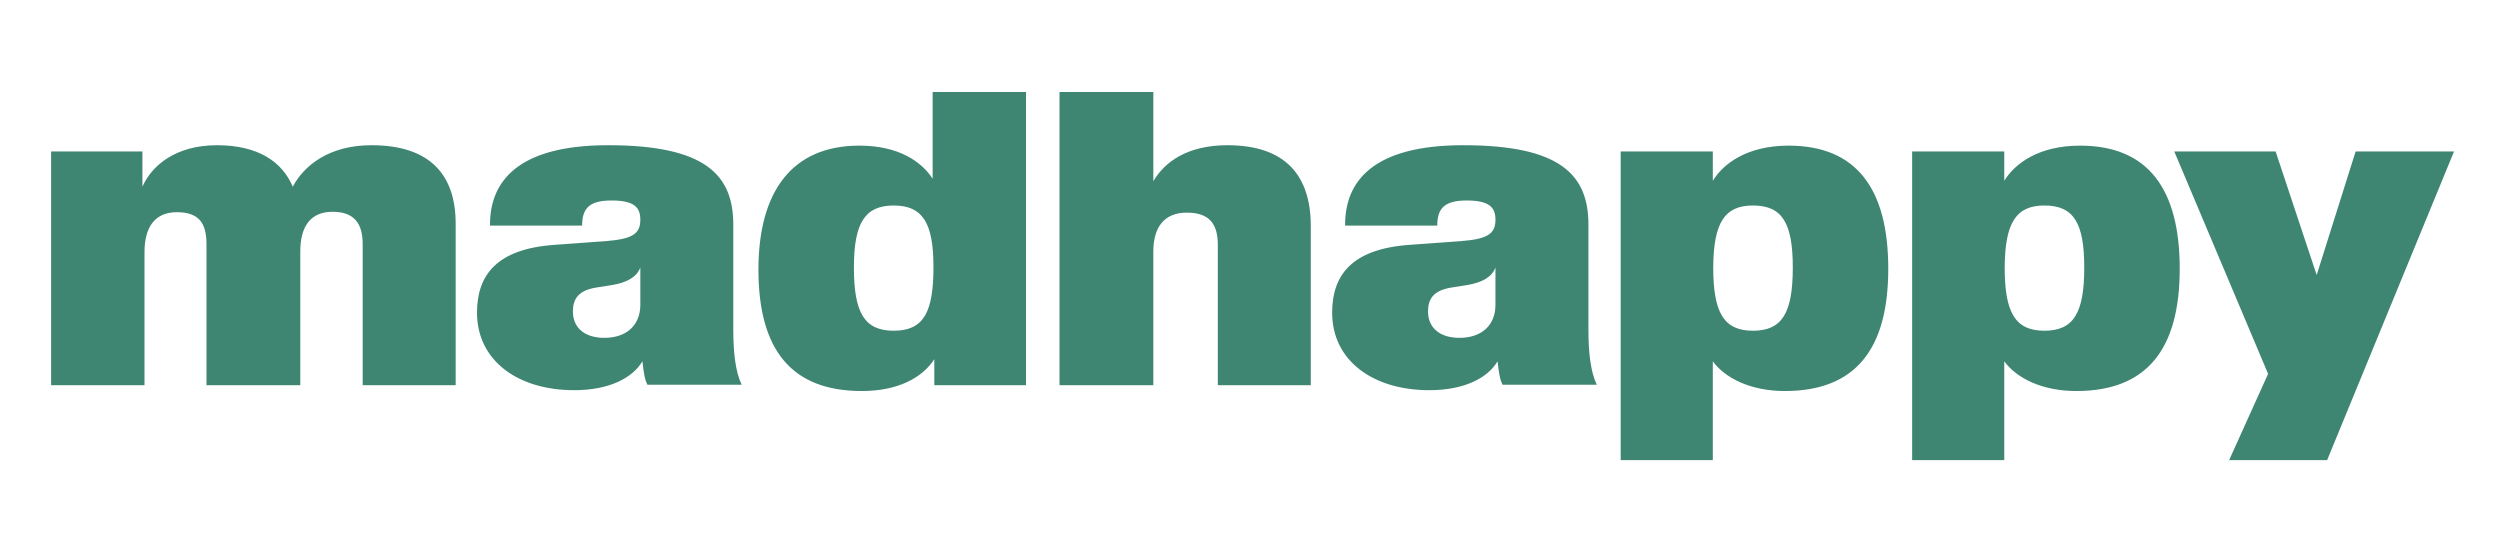 <svg width="163" height="35" viewBox="0 0 163 35" fill="none" xmlns="http://www.w3.org/2000/svg">
<path d="M9.286 12.171C9.886 10.806 11.443 9.468 14.146 9.468C16.849 9.468 18.405 10.56 19.088 12.171C19.798 10.833 21.409 9.468 24.221 9.468C28.043 9.468 29.709 11.406 29.709 14.573V25.113H23.647V15.911C23.647 14.519 23.047 13.809 21.682 13.809C20.289 13.809 19.579 14.71 19.579 16.403V25.113H13.463V15.939C13.463 14.601 13.026 13.836 11.525 13.836C10.159 13.836 9.422 14.737 9.422 16.43V25.113H3.333V9.877H9.286V12.171ZM31.101 20.389C31.101 17.959 32.357 16.239 36.125 15.966L39.511 15.72C41.258 15.584 41.75 15.229 41.75 14.328C41.75 13.508 41.34 13.072 39.866 13.072C38.419 13.072 37.955 13.59 37.955 14.71H31.948C31.921 11.816 33.777 9.468 39.647 9.468C46.036 9.468 47.811 11.433 47.811 14.655V21.509C47.811 22.956 47.948 24.239 48.357 25.085H42.214C42.05 24.785 41.968 24.321 41.886 23.556C41.258 24.621 39.757 25.44 37.436 25.44C33.75 25.44 31.101 23.502 31.101 20.389ZM37.354 20.307C37.354 21.372 38.118 22.027 39.402 22.027C40.849 22.027 41.75 21.208 41.75 19.87V17.44C41.531 18.041 40.903 18.423 39.893 18.587L38.856 18.751C37.709 18.942 37.354 19.488 37.354 20.307ZM49.45 17.577C49.45 12.526 51.606 9.495 56.03 9.495C58.623 9.495 60.098 10.56 60.808 11.652V6H66.897V25.113H60.917V23.42C60.125 24.648 58.514 25.495 56.194 25.495C51.606 25.495 49.45 22.819 49.45 17.577ZM55.675 17.44C55.675 20.389 56.357 21.563 58.269 21.563C60.207 21.563 60.862 20.389 60.862 17.413C60.862 14.519 60.153 13.399 58.269 13.399C56.385 13.399 55.675 14.546 55.675 17.44ZM69.081 25.113V6H75.197V11.816C75.934 10.56 77.409 9.468 80.03 9.468C83.798 9.468 85.463 11.433 85.463 14.737V25.113H79.402V15.966C79.402 14.573 78.828 13.864 77.381 13.864C75.879 13.864 75.197 14.846 75.197 16.403V25.113H69.081ZM86.856 20.389C86.856 17.959 88.112 16.239 91.879 15.966L95.265 15.72C97.013 15.584 97.504 15.229 97.504 14.328C97.504 13.508 97.094 13.072 95.62 13.072C94.173 13.072 93.709 13.59 93.709 14.71H87.702C87.675 11.816 89.531 9.468 95.402 9.468C101.791 9.468 103.566 11.433 103.566 14.655V21.509C103.566 22.956 103.702 24.239 104.112 25.085H97.968C97.804 24.785 97.722 24.321 97.641 23.556C97.013 24.621 95.511 25.44 93.19 25.44C89.504 25.44 86.856 23.502 86.856 20.389ZM93.108 20.307C93.108 21.372 93.873 22.027 95.156 22.027C96.603 22.027 97.504 21.208 97.504 19.87V17.44C97.286 18.041 96.658 18.423 95.647 18.587L94.61 18.751C93.463 18.942 93.108 19.488 93.108 20.307ZM105.668 30V9.877H111.675V11.788C112.357 10.669 113.914 9.495 116.617 9.495C121.04 9.495 123.115 12.307 123.115 17.522C123.115 22.792 120.958 25.495 116.371 25.495C114.132 25.495 112.467 24.648 111.675 23.556V30H105.668ZM111.702 17.413C111.702 20.389 112.385 21.563 114.296 21.563C116.207 21.563 116.89 20.389 116.89 17.44C116.89 14.546 116.207 13.399 114.296 13.399C112.439 13.399 111.729 14.519 111.702 17.413ZM124.671 30V9.877H130.678V11.788C131.361 10.669 132.917 9.495 135.62 9.495C140.043 9.495 142.118 12.307 142.118 17.522C142.118 22.792 139.961 25.495 135.374 25.495C133.135 25.495 131.47 24.648 130.678 23.556V30H124.671ZM130.705 17.413C130.705 20.389 131.388 21.563 133.299 21.563C135.211 21.563 135.893 20.389 135.893 17.44C135.893 14.546 135.211 13.399 133.299 13.399C131.443 13.399 130.733 14.519 130.705 17.413ZM141.763 9.877H148.371L151.047 17.932L153.586 9.877H160.002L151.729 30H145.34L147.88 24.375L141.763 9.877Z" fill="#3E8672"></path>
</svg>
